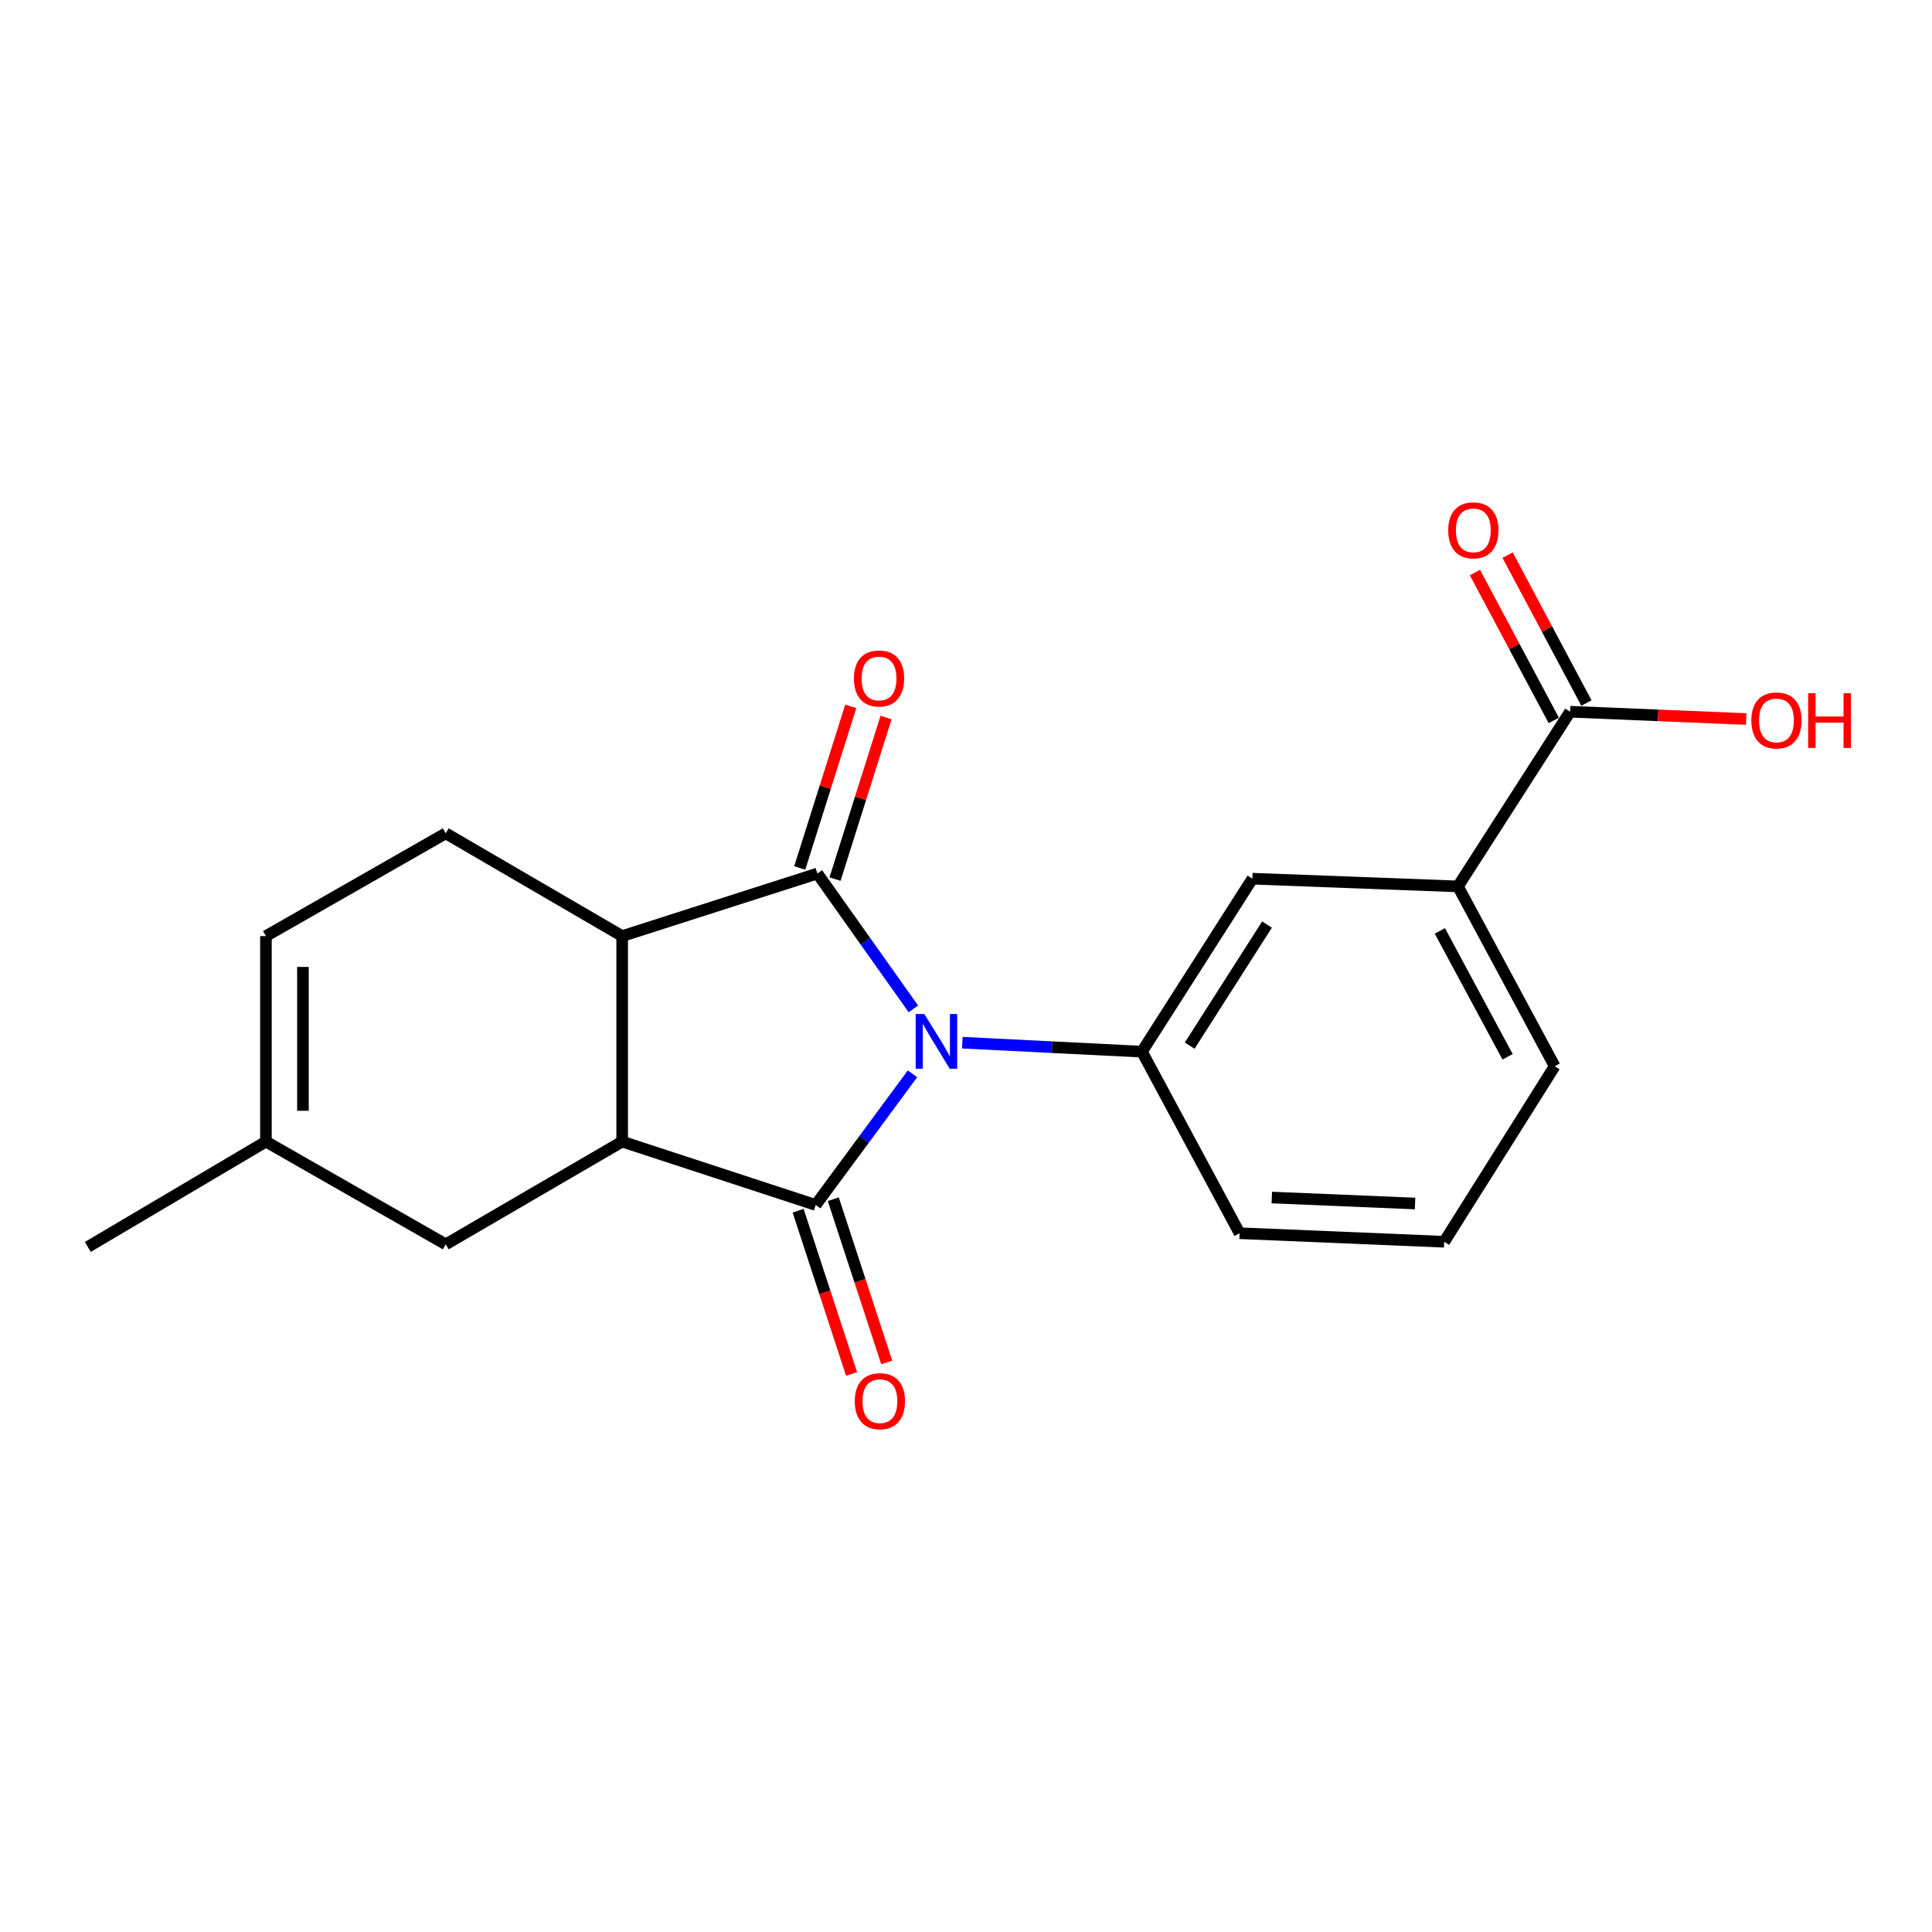 <?xml version='1.0' encoding='iso-8859-1'?>
<svg version='1.1' baseProfile='full'
              xmlns='http://www.w3.org/2000/svg'
                      xmlns:rdkit='http://www.rdkit.org/xml'
                      xmlns:xlink='http://www.w3.org/1999/xlink'
                  xml:space='preserve'
width='1000px' height='1000px' viewBox='0 0 1000 1000'>
<!-- END OF HEADER -->
<rect style='opacity:1.0;fill:#FFFFFF;stroke:none' width='1000' height='1000' x='0' y='0'> </rect>
<path class='bond-0' d='M 472.303,555.813 L 447.254,589.747' style='fill:none;fill-rule:evenodd;stroke:#0000FF;stroke-width:6px;stroke-linecap:butt;stroke-linejoin:miter;stroke-opacity:1' />
<path class='bond-0' d='M 447.254,589.747 L 422.204,623.681' style='fill:none;fill-rule:evenodd;stroke:#000000;stroke-width:6px;stroke-linecap:butt;stroke-linejoin:miter;stroke-opacity:1' />
<path class='bond-1' d='M 472.766,522.199 L 447.921,487.169' style='fill:none;fill-rule:evenodd;stroke:#0000FF;stroke-width:6px;stroke-linecap:butt;stroke-linejoin:miter;stroke-opacity:1' />
<path class='bond-1' d='M 447.921,487.169 L 423.077,452.14' style='fill:none;fill-rule:evenodd;stroke:#000000;stroke-width:6px;stroke-linecap:butt;stroke-linejoin:miter;stroke-opacity:1' />
<path class='bond-4' d='M 498.1,539.693 L 544.582,542.018' style='fill:none;fill-rule:evenodd;stroke:#0000FF;stroke-width:6px;stroke-linecap:butt;stroke-linejoin:miter;stroke-opacity:1' />
<path class='bond-4' d='M 544.582,542.018 L 591.063,544.343' style='fill:none;fill-rule:evenodd;stroke:#000000;stroke-width:6px;stroke-linecap:butt;stroke-linejoin:miter;stroke-opacity:1' />
<path class='bond-2' d='M 422.204,623.681 L 322.031,590.886' style='fill:none;fill-rule:evenodd;stroke:#000000;stroke-width:6px;stroke-linecap:butt;stroke-linejoin:miter;stroke-opacity:1' />
<path class='bond-10' d='M 413.103,626.661 L 426.937,668.912' style='fill:none;fill-rule:evenodd;stroke:#000000;stroke-width:6px;stroke-linecap:butt;stroke-linejoin:miter;stroke-opacity:1' />
<path class='bond-10' d='M 426.937,668.912 L 440.771,711.163' style='fill:none;fill-rule:evenodd;stroke:#FF0000;stroke-width:6px;stroke-linecap:butt;stroke-linejoin:miter;stroke-opacity:1' />
<path class='bond-10' d='M 431.305,620.701 L 445.139,662.952' style='fill:none;fill-rule:evenodd;stroke:#000000;stroke-width:6px;stroke-linecap:butt;stroke-linejoin:miter;stroke-opacity:1' />
<path class='bond-10' d='M 445.139,662.952 L 458.974,705.203' style='fill:none;fill-rule:evenodd;stroke:#FF0000;stroke-width:6px;stroke-linecap:butt;stroke-linejoin:miter;stroke-opacity:1' />
<path class='bond-3' d='M 423.077,452.14 L 322.031,484.52' style='fill:none;fill-rule:evenodd;stroke:#000000;stroke-width:6px;stroke-linecap:butt;stroke-linejoin:miter;stroke-opacity:1' />
<path class='bond-11' d='M 432.209,455.024 L 445.416,413.206' style='fill:none;fill-rule:evenodd;stroke:#000000;stroke-width:6px;stroke-linecap:butt;stroke-linejoin:miter;stroke-opacity:1' />
<path class='bond-11' d='M 445.416,413.206 L 458.622,371.388' style='fill:none;fill-rule:evenodd;stroke:#FF0000;stroke-width:6px;stroke-linecap:butt;stroke-linejoin:miter;stroke-opacity:1' />
<path class='bond-11' d='M 413.944,449.256 L 427.151,407.437' style='fill:none;fill-rule:evenodd;stroke:#000000;stroke-width:6px;stroke-linecap:butt;stroke-linejoin:miter;stroke-opacity:1' />
<path class='bond-11' d='M 427.151,407.437 L 440.358,365.619' style='fill:none;fill-rule:evenodd;stroke:#FF0000;stroke-width:6px;stroke-linecap:butt;stroke-linejoin:miter;stroke-opacity:1' />
<path class='bond-9' d='M 322.031,590.886 L 230.722,644.068' style='fill:none;fill-rule:evenodd;stroke:#000000;stroke-width:6px;stroke-linecap:butt;stroke-linejoin:miter;stroke-opacity:1' />
<path class='bond-20' d='M 322.031,590.886 L 322.031,484.52' style='fill:none;fill-rule:evenodd;stroke:#000000;stroke-width:6px;stroke-linecap:butt;stroke-linejoin:miter;stroke-opacity:1' />
<path class='bond-7' d='M 322.031,484.52 L 230.722,431.326' style='fill:none;fill-rule:evenodd;stroke:#000000;stroke-width:6px;stroke-linecap:butt;stroke-linejoin:miter;stroke-opacity:1' />
<path class='bond-6' d='M 591.063,544.343 L 648.237,454.811' style='fill:none;fill-rule:evenodd;stroke:#000000;stroke-width:6px;stroke-linecap:butt;stroke-linejoin:miter;stroke-opacity:1' />
<path class='bond-6' d='M 615.782,541.221 L 655.804,478.549' style='fill:none;fill-rule:evenodd;stroke:#000000;stroke-width:6px;stroke-linecap:butt;stroke-linejoin:miter;stroke-opacity:1' />
<path class='bond-16' d='M 591.063,544.343 L 641.597,638.312' style='fill:none;fill-rule:evenodd;stroke:#000000;stroke-width:6px;stroke-linecap:butt;stroke-linejoin:miter;stroke-opacity:1' />
<path class='bond-5' d='M 812.68,368.386 L 754.624,458.801' style='fill:none;fill-rule:evenodd;stroke:#000000;stroke-width:6px;stroke-linecap:butt;stroke-linejoin:miter;stroke-opacity:1' />
<path class='bond-14' d='M 821.131,363.881 L 800.731,325.612' style='fill:none;fill-rule:evenodd;stroke:#000000;stroke-width:6px;stroke-linecap:butt;stroke-linejoin:miter;stroke-opacity:1' />
<path class='bond-14' d='M 800.731,325.612 L 780.332,287.344' style='fill:none;fill-rule:evenodd;stroke:#FF0000;stroke-width:6px;stroke-linecap:butt;stroke-linejoin:miter;stroke-opacity:1' />
<path class='bond-14' d='M 804.229,372.891 L 783.829,334.622' style='fill:none;fill-rule:evenodd;stroke:#000000;stroke-width:6px;stroke-linecap:butt;stroke-linejoin:miter;stroke-opacity:1' />
<path class='bond-14' d='M 783.829,334.622 L 763.43,296.354' style='fill:none;fill-rule:evenodd;stroke:#FF0000;stroke-width:6px;stroke-linecap:butt;stroke-linejoin:miter;stroke-opacity:1' />
<path class='bond-15' d='M 812.68,368.386 L 858.25,370.274' style='fill:none;fill-rule:evenodd;stroke:#000000;stroke-width:6px;stroke-linecap:butt;stroke-linejoin:miter;stroke-opacity:1' />
<path class='bond-15' d='M 858.25,370.274 L 903.82,372.163' style='fill:none;fill-rule:evenodd;stroke:#FF0000;stroke-width:6px;stroke-linecap:butt;stroke-linejoin:miter;stroke-opacity:1' />
<path class='bond-8' d='M 648.237,454.811 L 754.624,458.801' style='fill:none;fill-rule:evenodd;stroke:#000000;stroke-width:6px;stroke-linecap:butt;stroke-linejoin:miter;stroke-opacity:1' />
<path class='bond-12' d='M 230.722,431.326 L 137.647,484.52' style='fill:none;fill-rule:evenodd;stroke:#000000;stroke-width:6px;stroke-linecap:butt;stroke-linejoin:miter;stroke-opacity:1' />
<path class='bond-21' d='M 754.624,458.801 L 804.699,551.876' style='fill:none;fill-rule:evenodd;stroke:#000000;stroke-width:6px;stroke-linecap:butt;stroke-linejoin:miter;stroke-opacity:1' />
<path class='bond-21' d='M 745.268,481.837 L 780.321,546.99' style='fill:none;fill-rule:evenodd;stroke:#000000;stroke-width:6px;stroke-linecap:butt;stroke-linejoin:miter;stroke-opacity:1' />
<path class='bond-13' d='M 230.722,644.068 L 137.647,590.886' style='fill:none;fill-rule:evenodd;stroke:#000000;stroke-width:6px;stroke-linecap:butt;stroke-linejoin:miter;stroke-opacity:1' />
<path class='bond-22' d='M 137.647,484.52 L 137.647,590.886' style='fill:none;fill-rule:evenodd;stroke:#000000;stroke-width:6px;stroke-linecap:butt;stroke-linejoin:miter;stroke-opacity:1' />
<path class='bond-22' d='M 156.8,500.475 L 156.8,574.931' style='fill:none;fill-rule:evenodd;stroke:#000000;stroke-width:6px;stroke-linecap:butt;stroke-linejoin:miter;stroke-opacity:1' />
<path class='bond-19' d='M 137.647,590.886 L 45.455,645.409' style='fill:none;fill-rule:evenodd;stroke:#000000;stroke-width:6px;stroke-linecap:butt;stroke-linejoin:miter;stroke-opacity:1' />
<path class='bond-18' d='M 641.597,638.312 L 747.526,642.738' style='fill:none;fill-rule:evenodd;stroke:#000000;stroke-width:6px;stroke-linecap:butt;stroke-linejoin:miter;stroke-opacity:1' />
<path class='bond-18' d='M 658.286,619.839 L 732.437,622.938' style='fill:none;fill-rule:evenodd;stroke:#000000;stroke-width:6px;stroke-linecap:butt;stroke-linejoin:miter;stroke-opacity:1' />
<path class='bond-17' d='M 804.699,551.876 L 747.526,642.738' style='fill:none;fill-rule:evenodd;stroke:#000000;stroke-width:6px;stroke-linecap:butt;stroke-linejoin:miter;stroke-opacity:1' />
<path  class='atom-0' d='M 478.438 524.862
L 487.718 539.862
Q 488.638 541.342, 490.118 544.022
Q 491.598 546.702, 491.678 546.862
L 491.678 524.862
L 495.438 524.862
L 495.438 553.182
L 491.558 553.182
L 481.598 536.782
Q 480.438 534.862, 479.198 532.662
Q 477.998 530.462, 477.638 529.782
L 477.638 553.182
L 473.958 553.182
L 473.958 524.862
L 478.438 524.862
' fill='#0000FF'/>
<path  class='atom-11' d='M 442.435 725.253
Q 442.435 718.453, 445.795 714.653
Q 449.155 710.853, 455.435 710.853
Q 461.715 710.853, 465.075 714.653
Q 468.435 718.453, 468.435 725.253
Q 468.435 732.133, 465.035 736.053
Q 461.635 739.933, 455.435 739.933
Q 449.195 739.933, 445.795 736.053
Q 442.435 732.173, 442.435 725.253
M 455.435 736.733
Q 459.755 736.733, 462.075 733.853
Q 464.435 730.933, 464.435 725.253
Q 464.435 719.693, 462.075 716.893
Q 459.755 714.053, 455.435 714.053
Q 451.115 714.053, 448.755 716.853
Q 446.435 719.653, 446.435 725.253
Q 446.435 730.973, 448.755 733.853
Q 451.115 736.733, 455.435 736.733
' fill='#FF0000'/>
<path  class='atom-12' d='M 441.988 351.174
Q 441.988 344.374, 445.348 340.574
Q 448.708 336.774, 454.988 336.774
Q 461.268 336.774, 464.628 340.574
Q 467.988 344.374, 467.988 351.174
Q 467.988 358.054, 464.588 361.974
Q 461.188 365.854, 454.988 365.854
Q 448.748 365.854, 445.348 361.974
Q 441.988 358.094, 441.988 351.174
M 454.988 362.654
Q 459.308 362.654, 461.628 359.774
Q 463.988 356.854, 463.988 351.174
Q 463.988 345.614, 461.628 342.814
Q 459.308 339.974, 454.988 339.974
Q 450.668 339.974, 448.308 342.774
Q 445.988 345.574, 445.988 351.174
Q 445.988 356.894, 448.308 359.774
Q 450.668 362.654, 454.988 362.654
' fill='#FF0000'/>
<path  class='atom-15' d='M 749.594 274.507
Q 749.594 267.707, 752.954 263.907
Q 756.314 260.107, 762.594 260.107
Q 768.874 260.107, 772.234 263.907
Q 775.594 267.707, 775.594 274.507
Q 775.594 281.387, 772.194 285.307
Q 768.794 289.187, 762.594 289.187
Q 756.354 289.187, 752.954 285.307
Q 749.594 281.427, 749.594 274.507
M 762.594 285.987
Q 766.914 285.987, 769.234 283.107
Q 771.594 280.187, 771.594 274.507
Q 771.594 268.947, 769.234 266.147
Q 766.914 263.307, 762.594 263.307
Q 758.274 263.307, 755.914 266.107
Q 753.594 268.907, 753.594 274.507
Q 753.594 280.227, 755.914 283.107
Q 758.274 285.987, 762.594 285.987
' fill='#FF0000'/>
<path  class='atom-16' d='M 906.493 372.892
Q 906.493 366.092, 909.853 362.292
Q 913.213 358.492, 919.493 358.492
Q 925.773 358.492, 929.133 362.292
Q 932.493 366.092, 932.493 372.892
Q 932.493 379.772, 929.093 383.692
Q 925.693 387.572, 919.493 387.572
Q 913.253 387.572, 909.853 383.692
Q 906.493 379.812, 906.493 372.892
M 919.493 384.372
Q 923.813 384.372, 926.133 381.492
Q 928.493 378.572, 928.493 372.892
Q 928.493 367.332, 926.133 364.532
Q 923.813 361.692, 919.493 361.692
Q 915.173 361.692, 912.813 364.492
Q 910.493 367.292, 910.493 372.892
Q 910.493 378.612, 912.813 381.492
Q 915.173 384.372, 919.493 384.372
' fill='#FF0000'/>
<path  class='atom-16' d='M 935.893 358.812
L 939.733 358.812
L 939.733 370.852
L 954.213 370.852
L 954.213 358.812
L 958.053 358.812
L 958.053 387.132
L 954.213 387.132
L 954.213 374.052
L 939.733 374.052
L 939.733 387.132
L 935.893 387.132
L 935.893 358.812
' fill='#FF0000'/>
</svg>
